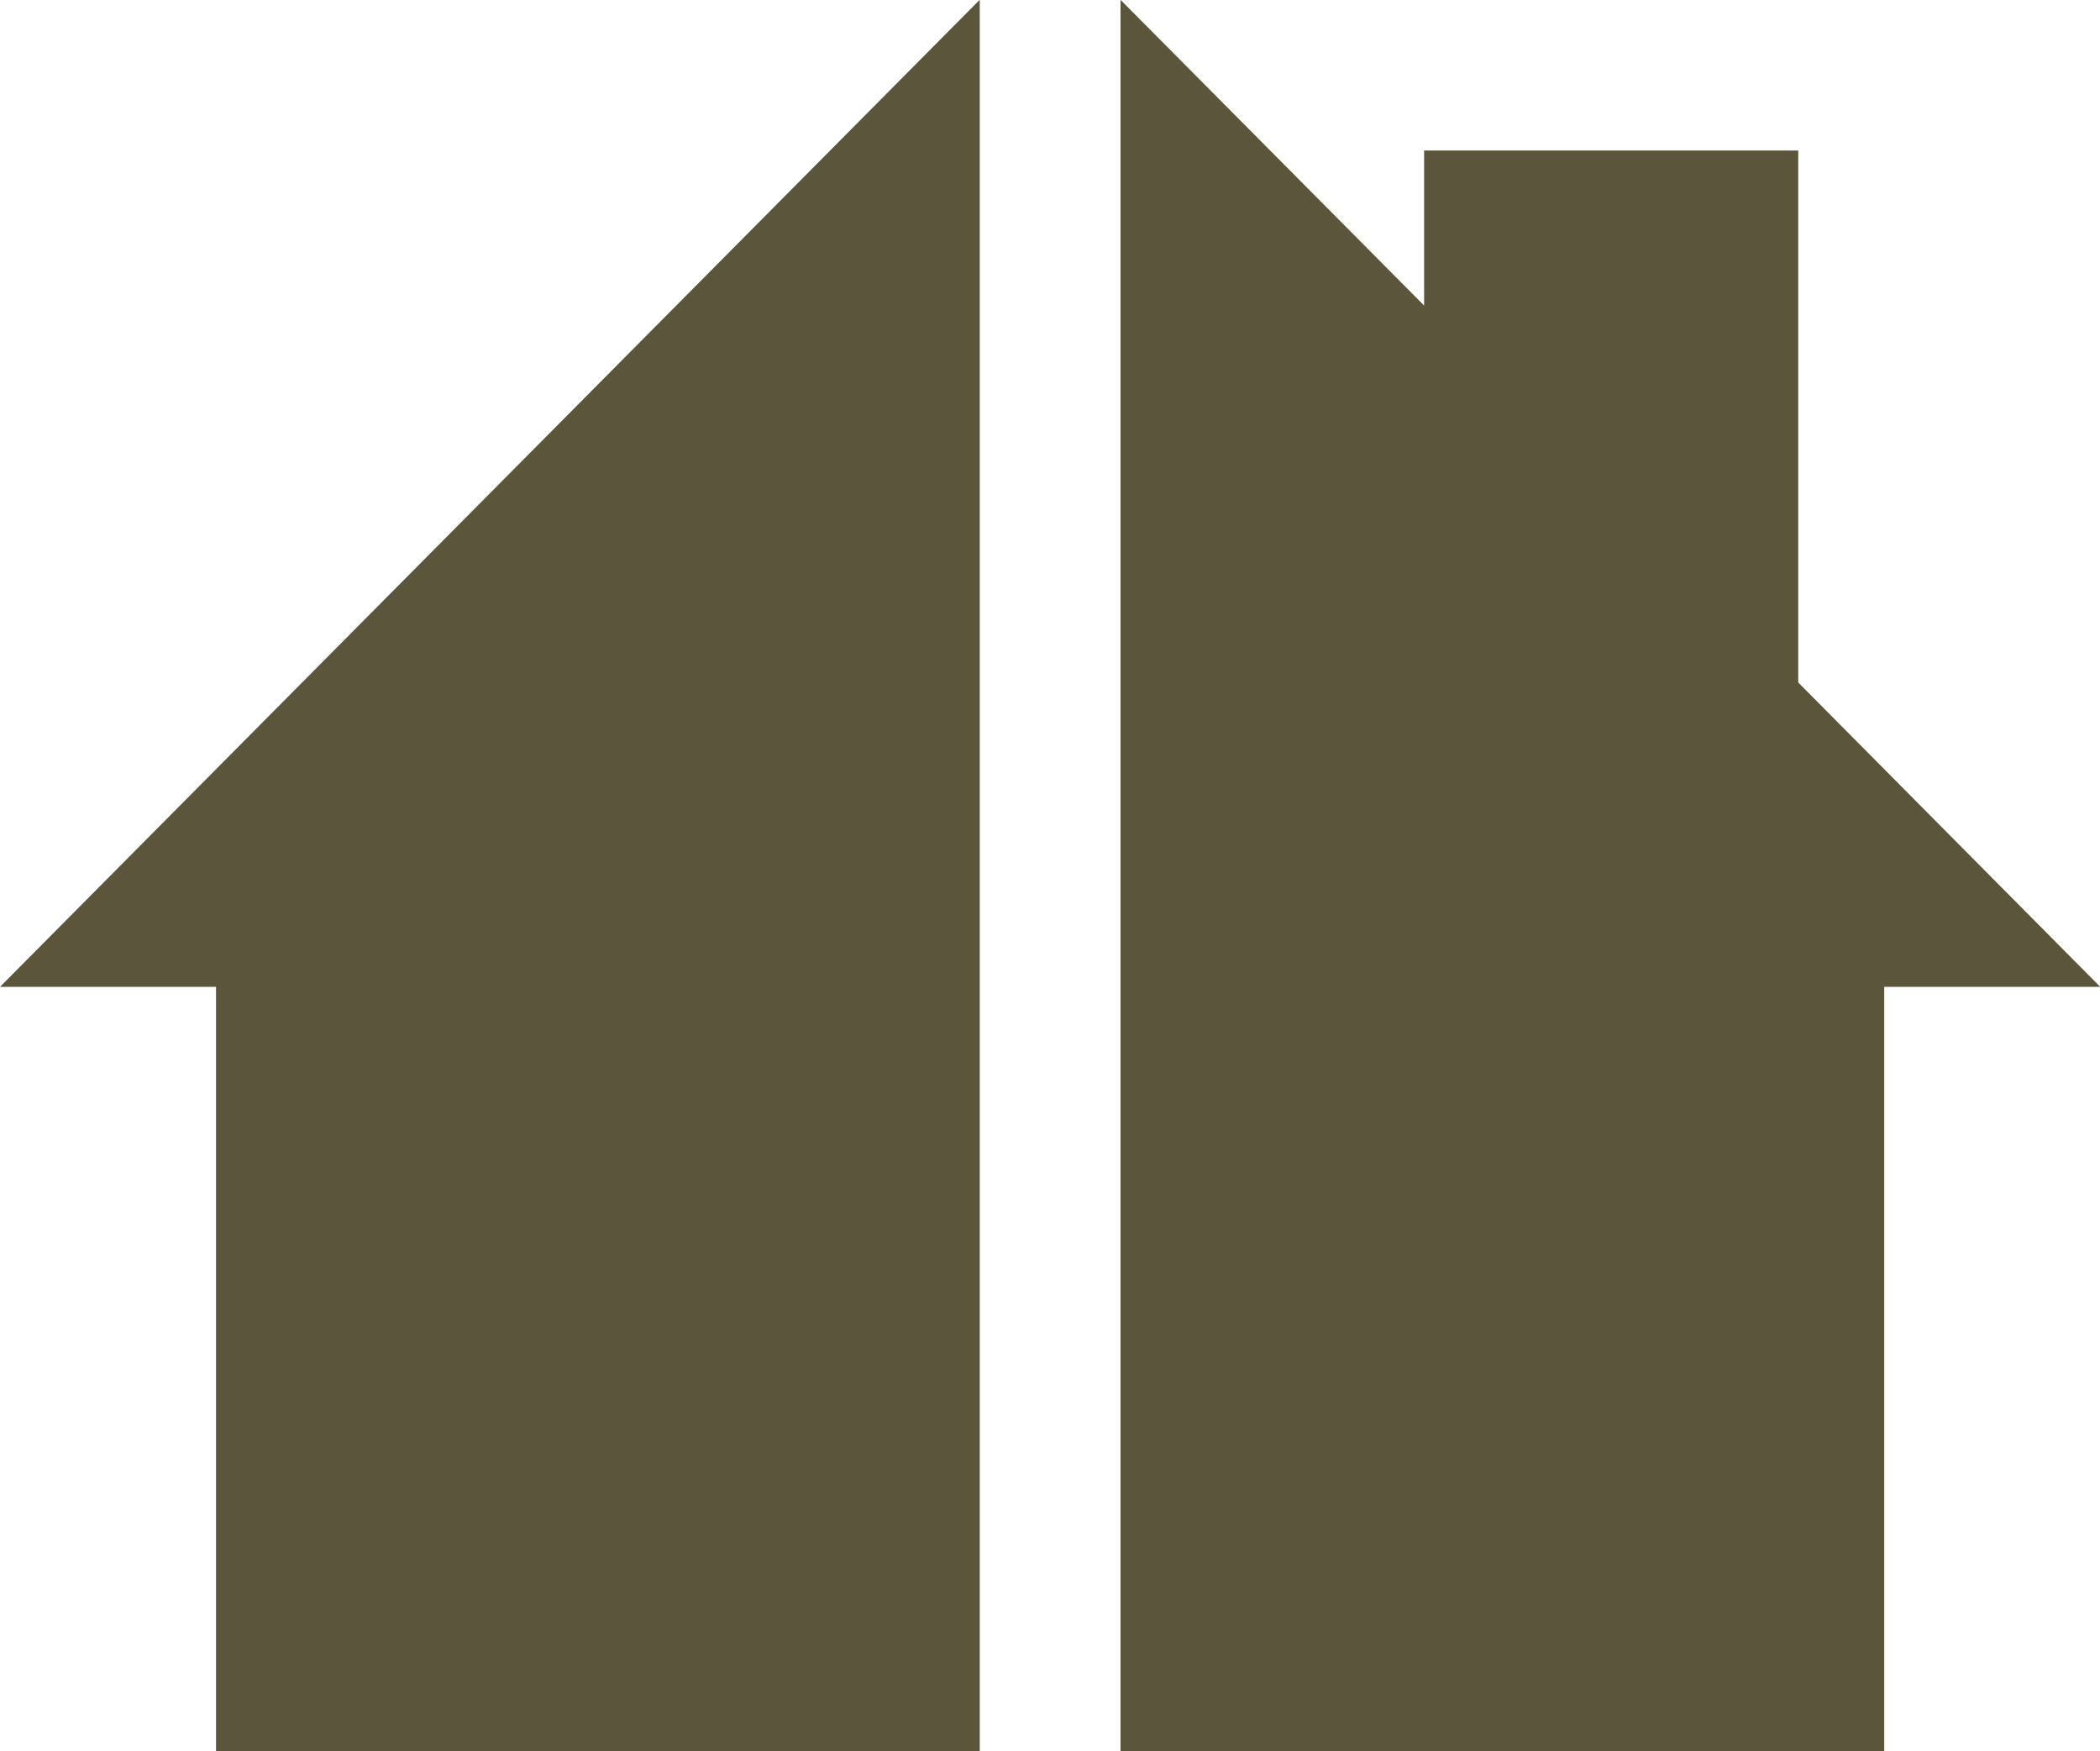 <svg xmlns="http://www.w3.org/2000/svg" width="80.1" height="66.781" viewBox="0 0 80.1 66.781">
  <defs>
    <style>
      .cls-1 {
        fill: #5b553b;
        fill-rule: evenodd;
      }
    </style>
  </defs>
  <path id="mv_ic3.svg" class="cls-1" d="M1032.09,707.633h8.24v29.159h29.13v-66.8Zm71.87,29.159V707.633h8.24l-11.52-11.608V675.74h-14.27v5.911l-11.58-11.657v66.8h29.13Z" transform="translate(-1032.09 -670)"/>
</svg>
